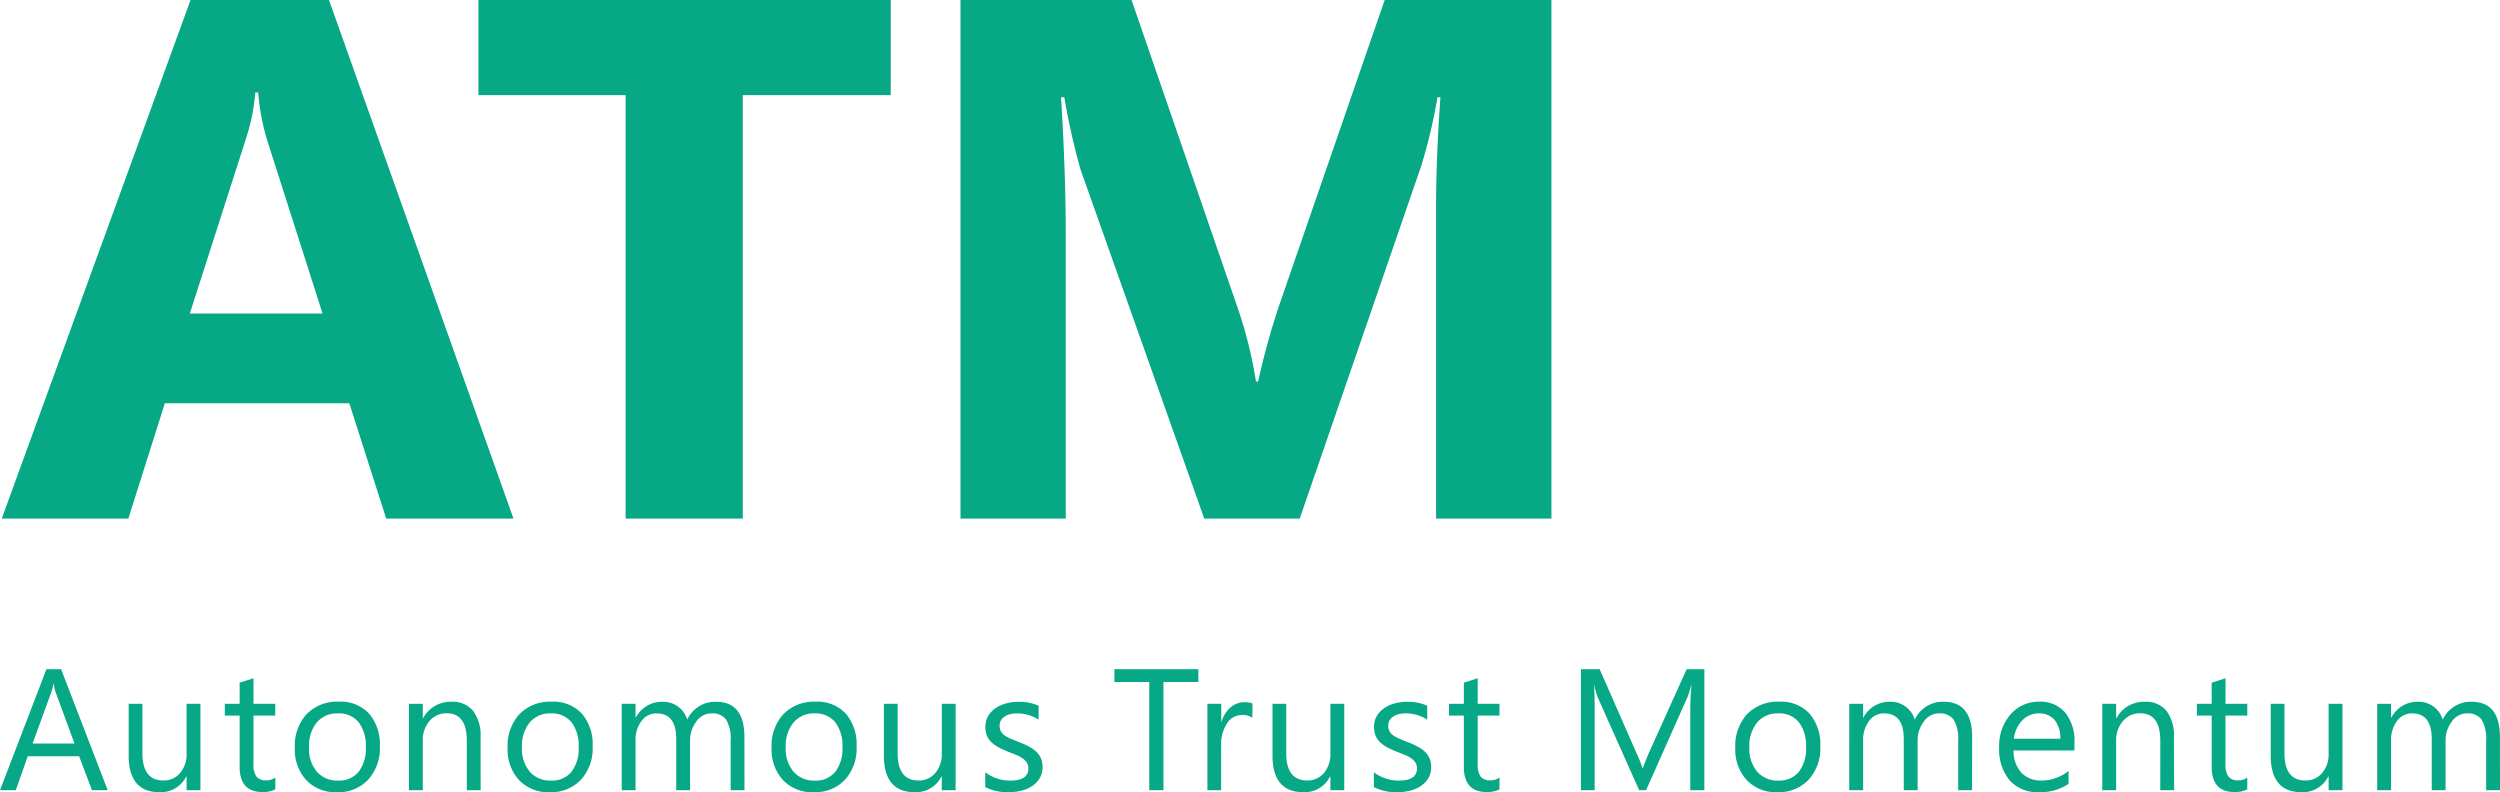 <svg xmlns="http://www.w3.org/2000/svg" width="101.261" height="32.088" viewBox="0 0 101.261 32.088">
  <g id="组_12" data-name="组 12" transform="translate(-468.075 -130.994)">
    <path id="路径_12529" data-name="路径 12529" d="M20.874,0H15.718L14.224-4.673H6.753L5.273,0H.146L7.793-21.006H13.4ZM13.14-8.306l-2.256-7.061a9.2,9.2,0,0,1-.352-1.89h-.117a8.012,8.012,0,0,1-.366,1.831L7.764-8.306Zm23.013-8.848H30.161V0H25.415V-17.153H19.453v-3.853h16.7ZM62.915,0H58.242V-12.568q0-2.036.176-4.5H58.3a22.129,22.129,0,0,1-.659,2.783L52.72,0H48.853l-5.01-14.136a27.507,27.507,0,0,1-.659-2.93h-.132q.19,3.105.19,5.449V0H38.979V-21.006h6.929L50.2-8.555a17.531,17.531,0,0,1,.747,3h.088a30.238,30.238,0,0,1,.835-3.032l4.292-12.422h6.753Z" transform="translate(468 152)" fill="#07a885"/>
    <path id="路径_12530" data-name="路径 12530" d="M4.437,0H3.8l-.52-1.374H1.2L.714,0H.075l1.88-4.9H2.55ZM3.093-1.89,2.324-3.979a2,2,0,0,1-.075-.328H2.235a1.831,1.831,0,0,1-.079.328L1.395-1.89ZM8.193,0H7.632V-.554H7.618a1.151,1.151,0,0,1-1.08.636q-1.251,0-1.251-1.49V-3.5h.557v2q0,1.107.848,1.107a.858.858,0,0,0,.675-.3,1.157,1.157,0,0,0,.265-.791V-3.5h.561Zm3.035-.034A1.081,1.081,0,0,1,10.7.075q-.919,0-.919-1.025V-3.021h-.6V-3.5h.6v-.854l.561-.181V-3.5h.882v.479h-.882v1.972a.818.818,0,0,0,.12.5.477.477,0,0,0,.4.15.589.589,0,0,0,.366-.116Zm2.491.116a1.623,1.623,0,0,1-1.239-.49,1.817,1.817,0,0,1-.463-1.3A1.893,1.893,0,0,1,12.5-3.086a1.733,1.733,0,0,1,1.3-.5,1.57,1.57,0,0,1,1.222.482,1.911,1.911,0,0,1,.439,1.336,1.88,1.88,0,0,1-.473,1.342A1.659,1.659,0,0,1,13.719.082ZM13.76-3.11a1.066,1.066,0,0,0-.854.367,1.509,1.509,0,0,0-.314,1.013,1.427,1.427,0,0,0,.318.981,1.08,1.08,0,0,0,.851.359A1.025,1.025,0,0,0,14.6-.742a1.528,1.528,0,0,0,.292-1A1.554,1.554,0,0,0,14.6-2.755,1.02,1.02,0,0,0,13.76-3.11ZM19.543,0h-.561V-2q0-1.114-.813-1.114a.882.882,0,0,0-.7.316A1.172,1.172,0,0,0,17.2-2V0h-.561V-3.5H17.2v.581h.014a1.263,1.263,0,0,1,1.148-.663,1.071,1.071,0,0,1,.878.371,1.652,1.652,0,0,1,.3,1.072Zm2.8.082A1.623,1.623,0,0,1,21.1-.408a1.817,1.817,0,0,1-.463-1.3,1.893,1.893,0,0,1,.482-1.377,1.733,1.733,0,0,1,1.3-.5,1.57,1.57,0,0,1,1.222.482,1.911,1.911,0,0,1,.439,1.336,1.88,1.88,0,0,1-.473,1.342A1.659,1.659,0,0,1,22.342.082Zm.041-3.192a1.066,1.066,0,0,0-.854.367,1.509,1.509,0,0,0-.314,1.013,1.427,1.427,0,0,0,.318.981,1.08,1.08,0,0,0,.851.359,1.025,1.025,0,0,0,.836-.352,1.528,1.528,0,0,0,.292-1,1.554,1.554,0,0,0-.292-1.012A1.02,1.02,0,0,0,22.383-3.11ZM30.23,0H29.67V-2.01a1.516,1.516,0,0,0-.179-.841.681.681,0,0,0-.6-.26.747.747,0,0,0-.61.328A1.255,1.255,0,0,0,28.026-2V0h-.561V-2.078q0-1.032-.8-1.032a.738.738,0,0,0-.608.309,1.279,1.279,0,0,0-.239.8V0h-.561V-3.5h.561v.554h.014a1.189,1.189,0,0,1,1.087-.636,1.013,1.013,0,0,1,.625.2,1.006,1.006,0,0,1,.366.525,1.249,1.249,0,0,1,1.162-.725q1.155,0,1.155,1.425Zm2.8.082a1.623,1.623,0,0,1-1.239-.49,1.817,1.817,0,0,1-.463-1.3,1.893,1.893,0,0,1,.482-1.377,1.733,1.733,0,0,1,1.3-.5,1.57,1.57,0,0,1,1.222.482,1.911,1.911,0,0,1,.439,1.336A1.88,1.88,0,0,1,34.3-.422,1.659,1.659,0,0,1,33.033.082Zm.041-3.192a1.066,1.066,0,0,0-.854.367A1.509,1.509,0,0,0,31.9-1.729a1.427,1.427,0,0,0,.318.981,1.08,1.08,0,0,0,.851.359,1.025,1.025,0,0,0,.836-.352,1.528,1.528,0,0,0,.292-1,1.554,1.554,0,0,0-.292-1.012A1.02,1.02,0,0,0,33.074-3.11ZM38.782,0h-.561V-.554h-.014a1.151,1.151,0,0,1-1.08.636q-1.251,0-1.251-1.49V-3.5h.557v2q0,1.107.848,1.107a.858.858,0,0,0,.675-.3,1.157,1.157,0,0,0,.265-.791V-3.5h.561Zm1.2-.126v-.6a1.659,1.659,0,0,0,1.008.338q.738,0,.738-.492a.427.427,0,0,0-.063-.238.63.63,0,0,0-.171-.173,1.315,1.315,0,0,0-.253-.135q-.145-.06-.313-.125a4.028,4.028,0,0,1-.408-.186,1.234,1.234,0,0,1-.294-.212.789.789,0,0,1-.178-.268.949.949,0,0,1-.06-.352.836.836,0,0,1,.113-.436,1,1,0,0,1,.3-.318,1.4,1.4,0,0,1,.429-.193,1.9,1.9,0,0,1,.5-.065,2.008,2.008,0,0,1,.813.157v.567a1.585,1.585,0,0,0-.889-.253,1.039,1.039,0,0,0-.284.036.7.7,0,0,0-.217.1.466.466,0,0,0-.14.156.41.41,0,0,0-.05.2.48.48,0,0,0,.05.229.5.5,0,0,0,.145.164,1.11,1.11,0,0,0,.232.13q.137.058.311.126a4.329,4.329,0,0,1,.417.183,1.43,1.43,0,0,1,.314.212.828.828,0,0,1,.2.272.876.876,0,0,1,.07.366.862.862,0,0,1-.115.451.981.981,0,0,1-.306.318,1.4,1.4,0,0,1-.441.188,2.177,2.177,0,0,1-.523.062A1.986,1.986,0,0,1,39.981-.126Zm8.633-4.255H47.2V0h-.574V-4.382H45.213V-4.9h3.4ZM50.8-2.933a.685.685,0,0,0-.424-.113.715.715,0,0,0-.6.338,1.564,1.564,0,0,0-.241.923V0H48.98V-3.5h.561v.721h.014a1.222,1.222,0,0,1,.366-.576.834.834,0,0,1,.55-.207.915.915,0,0,1,.335.048ZM54.523,0h-.561V-.554h-.014a1.151,1.151,0,0,1-1.08.636q-1.251,0-1.251-1.49V-3.5h.557v2q0,1.107.848,1.107a.858.858,0,0,0,.675-.3,1.157,1.157,0,0,0,.265-.791V-3.5h.561Zm1.2-.126v-.6a1.659,1.659,0,0,0,1.008.338q.738,0,.738-.492a.427.427,0,0,0-.063-.238.63.63,0,0,0-.171-.173,1.315,1.315,0,0,0-.253-.135q-.145-.06-.313-.125a4.028,4.028,0,0,1-.408-.186,1.234,1.234,0,0,1-.294-.212.789.789,0,0,1-.178-.268.949.949,0,0,1-.06-.352.836.836,0,0,1,.113-.436,1,1,0,0,1,.3-.318,1.4,1.4,0,0,1,.429-.193,1.9,1.9,0,0,1,.5-.065,2.008,2.008,0,0,1,.813.157v.567a1.585,1.585,0,0,0-.889-.253,1.039,1.039,0,0,0-.284.036.7.7,0,0,0-.217.1.466.466,0,0,0-.14.156.41.41,0,0,0-.05.2.48.48,0,0,0,.05.229.5.5,0,0,0,.145.164,1.11,1.11,0,0,0,.232.13q.137.058.311.126a4.329,4.329,0,0,1,.417.183,1.43,1.43,0,0,1,.314.212.828.828,0,0,1,.2.272.876.876,0,0,1,.07.366.862.862,0,0,1-.115.451.981.981,0,0,1-.306.318,1.4,1.4,0,0,1-.441.188,2.177,2.177,0,0,1-.523.062A1.986,1.986,0,0,1,55.723-.126Zm5.086.092a1.081,1.081,0,0,1-.523.109q-.919,0-.919-1.025V-3.021h-.6V-3.5h.6v-.854l.561-.181V-3.5h.882v.479h-.882v1.972a.818.818,0,0,0,.12.5.477.477,0,0,0,.4.15.589.589,0,0,0,.366-.116Zm8.3.034h-.571V-3.288q0-.39.048-.954H68.57a3.048,3.048,0,0,1-.147.475L66.748,0h-.28L64.8-3.739a2.93,2.93,0,0,1-.147-.5h-.014q.027.294.027.96V0H64.11V-4.9h.759l1.5,3.418A4.376,4.376,0,0,1,66.6-.9h.021q.147-.4.236-.6l1.535-3.4h.718Zm2.956.082a1.623,1.623,0,0,1-1.239-.49,1.817,1.817,0,0,1-.463-1.3,1.893,1.893,0,0,1,.482-1.377,1.733,1.733,0,0,1,1.3-.5,1.57,1.57,0,0,1,1.222.482,1.911,1.911,0,0,1,.439,1.336,1.88,1.88,0,0,1-.473,1.342A1.659,1.659,0,0,1,72.063.082ZM72.1-3.11a1.066,1.066,0,0,0-.854.367,1.509,1.509,0,0,0-.314,1.013,1.427,1.427,0,0,0,.318.981A1.08,1.08,0,0,0,72.1-.39a1.025,1.025,0,0,0,.836-.352,1.528,1.528,0,0,0,.292-1,1.554,1.554,0,0,0-.292-1.012A1.02,1.02,0,0,0,72.1-3.11ZM79.951,0h-.561V-2.01a1.516,1.516,0,0,0-.179-.841.681.681,0,0,0-.6-.26.747.747,0,0,0-.61.328A1.255,1.255,0,0,0,77.747-2V0h-.561V-2.078q0-1.032-.8-1.032a.738.738,0,0,0-.608.309,1.279,1.279,0,0,0-.239.8V0h-.561V-3.5h.561v.554h.014a1.189,1.189,0,0,1,1.087-.636,1.013,1.013,0,0,1,.625.2,1.006,1.006,0,0,1,.366.525A1.249,1.249,0,0,1,78.8-3.582q1.155,0,1.155,1.425ZM84.1-1.61H81.633a1.309,1.309,0,0,0,.314.9,1.084,1.084,0,0,0,.827.318,1.72,1.72,0,0,0,1.087-.39v.526a2.031,2.031,0,0,1-1.22.335,1.479,1.479,0,0,1-1.166-.477,1.952,1.952,0,0,1-.424-1.342,1.914,1.914,0,0,1,.463-1.331,1.485,1.485,0,0,1,1.15-.514,1.316,1.316,0,0,1,1.063.444A1.853,1.853,0,0,1,84.1-1.9Zm-.574-.475A1.141,1.141,0,0,0,83.3-2.84a.8.8,0,0,0-.641-.27.905.905,0,0,0-.673.284,1.287,1.287,0,0,0-.342.742ZM88.137,0h-.561V-2q0-1.114-.813-1.114a.882.882,0,0,0-.7.316,1.172,1.172,0,0,0-.275.8V0h-.561V-3.5h.561v.581h.014a1.263,1.263,0,0,1,1.148-.663,1.071,1.071,0,0,1,.878.371,1.652,1.652,0,0,1,.3,1.072ZM91.1-.034a1.081,1.081,0,0,1-.523.109q-.919,0-.919-1.025V-3.021h-.6V-3.5h.6v-.854l.561-.181V-3.5H91.1v.479h-.882v1.972a.818.818,0,0,0,.12.5.477.477,0,0,0,.4.15A.589.589,0,0,0,91.1-.513ZM94.955,0h-.561V-.554h-.014A1.151,1.151,0,0,1,93.3.082q-1.251,0-1.251-1.49V-3.5h.557v2q0,1.107.848,1.107a.858.858,0,0,0,.675-.3,1.157,1.157,0,0,0,.265-.791V-3.5h.561Zm6.381,0h-.561V-2.01a1.516,1.516,0,0,0-.179-.841.681.681,0,0,0-.6-.26.747.747,0,0,0-.61.328A1.255,1.255,0,0,0,99.132-2V0h-.561V-2.078q0-1.032-.8-1.032a.738.738,0,0,0-.608.309,1.279,1.279,0,0,0-.239.8V0h-.561V-3.5h.561v.554h.014a1.189,1.189,0,0,1,1.087-.636,1.013,1.013,0,0,1,.625.2,1.006,1.006,0,0,1,.366.525,1.249,1.249,0,0,1,1.162-.725q1.155,0,1.155,1.425Z" transform="translate(468 163)" fill="#07a885"/>
  </g>
</svg>
